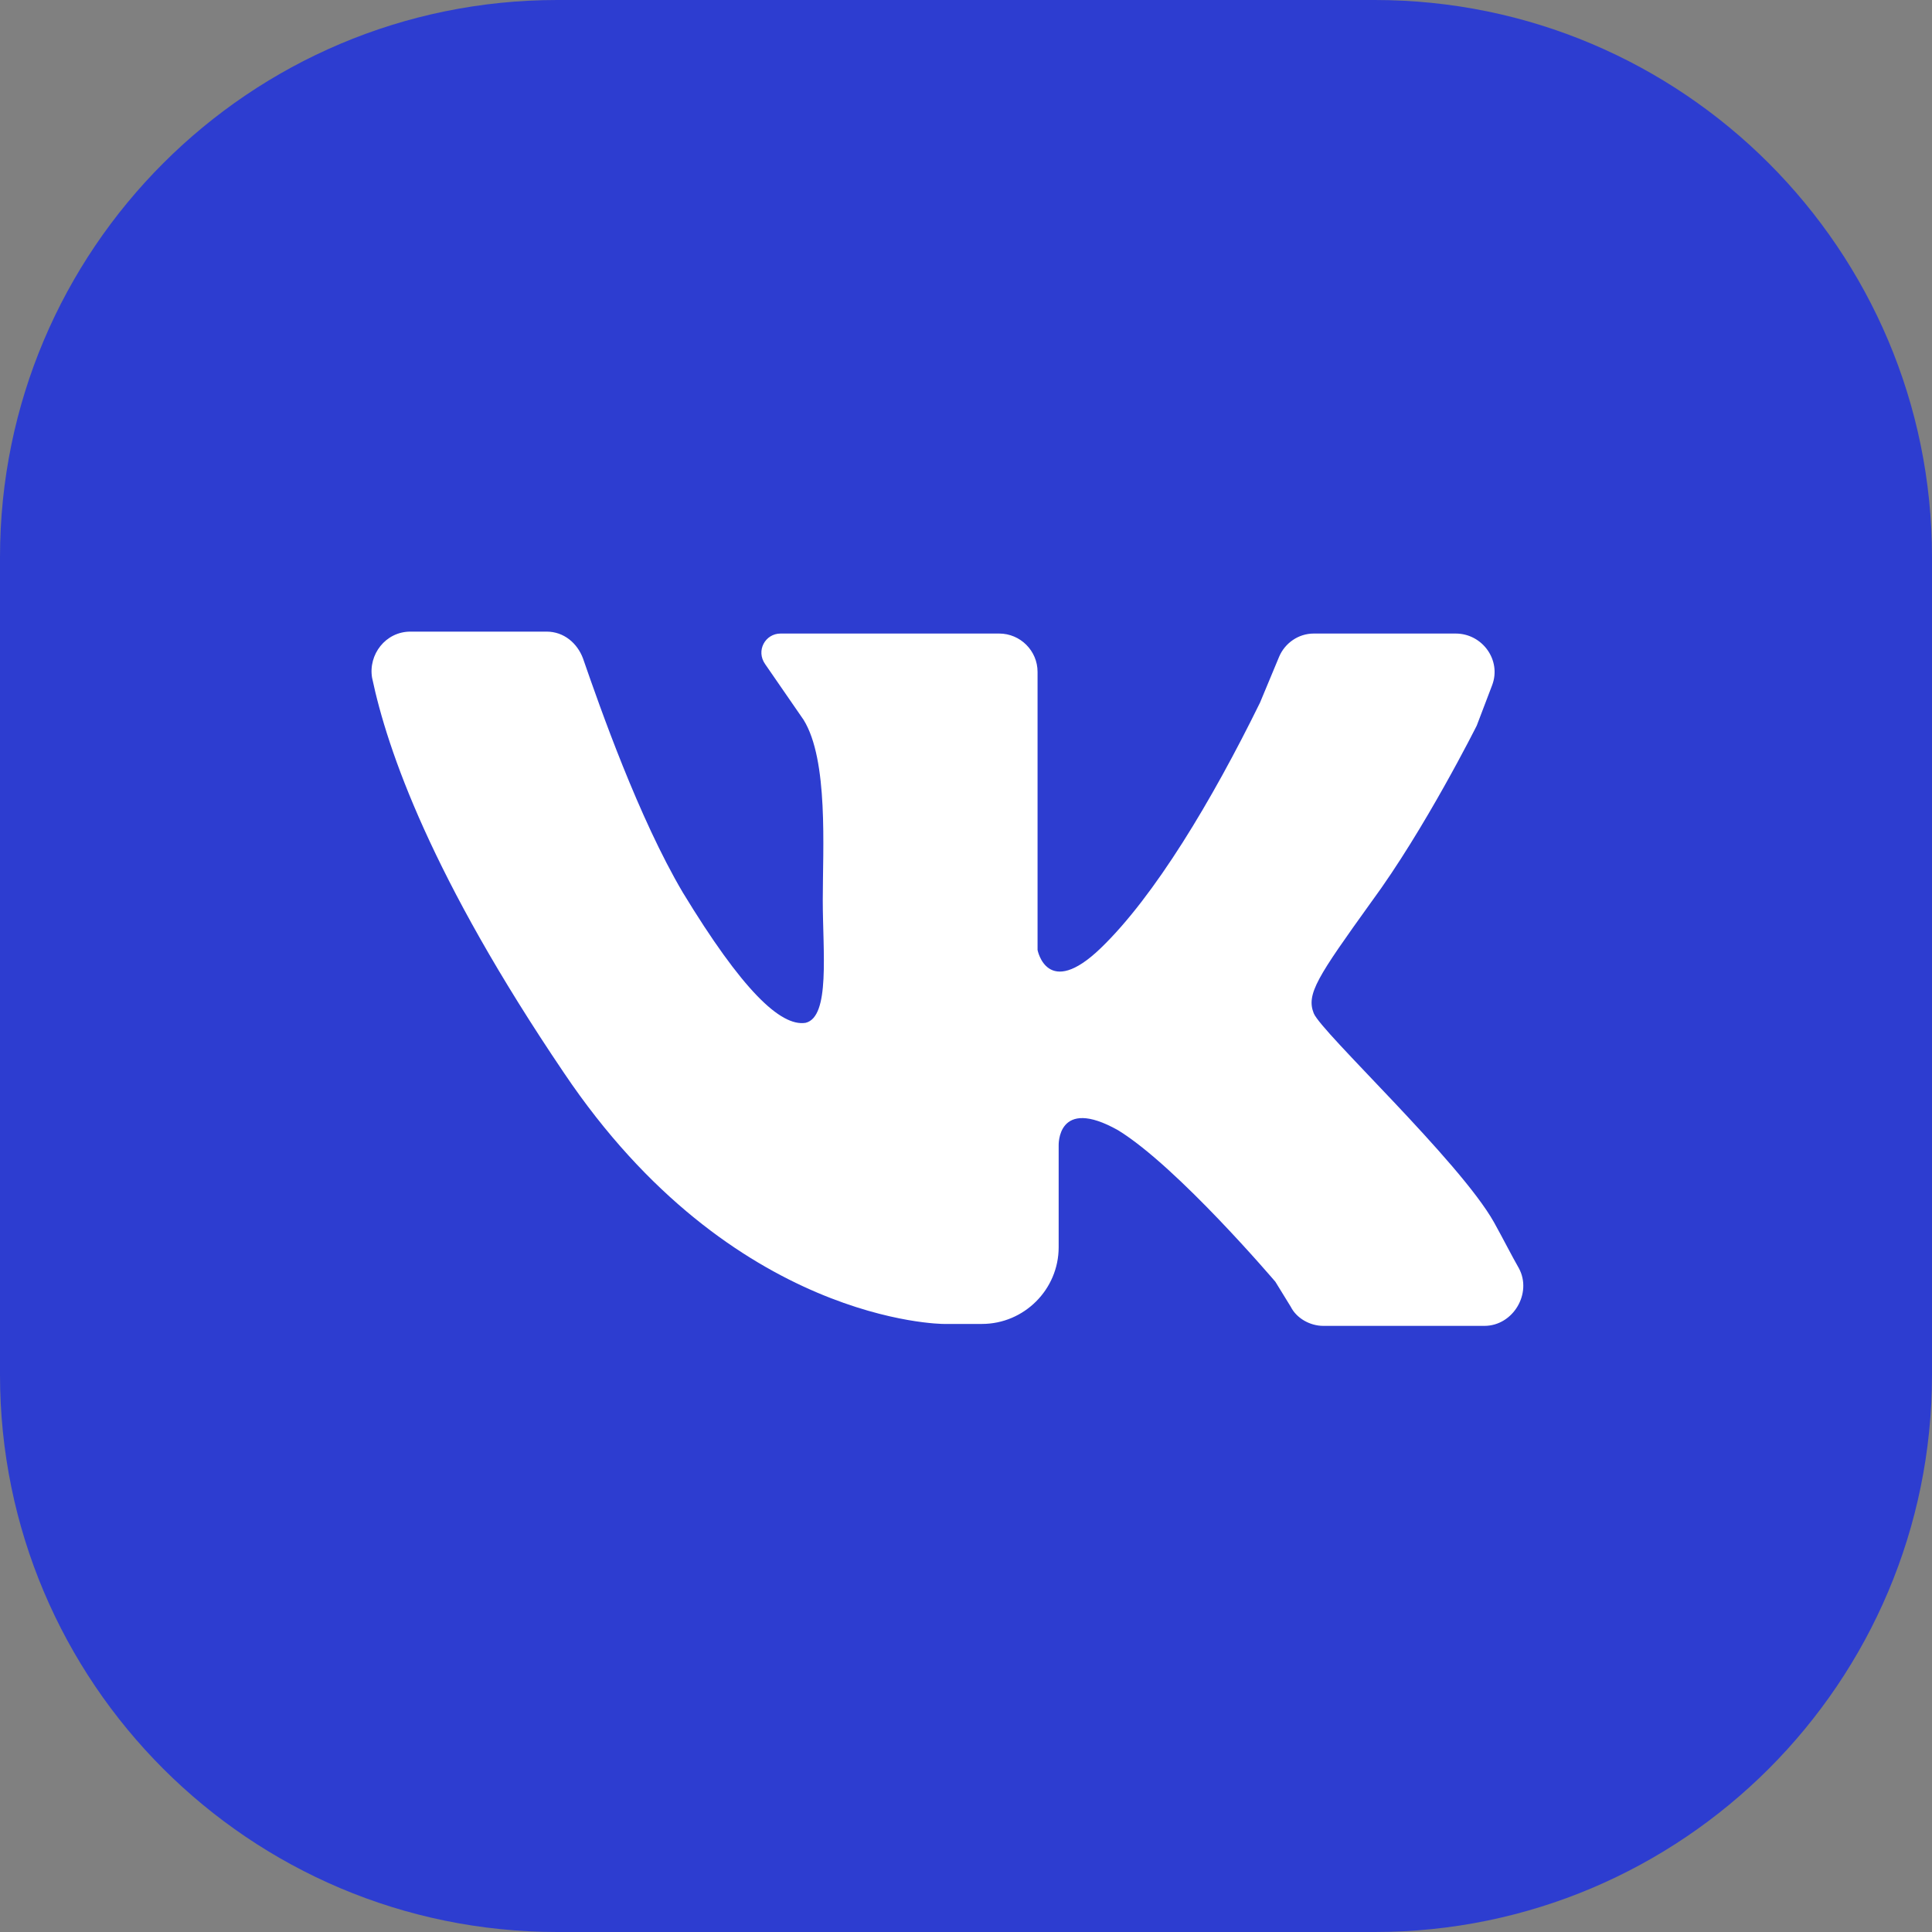 <?xml version="1.0" encoding="UTF-8"?> <svg xmlns="http://www.w3.org/2000/svg" width="52" height="52" viewBox="0 0 52 52" fill="none"><rect x="0" y="0" width="52" height="52" fill="#808080" stroke="none"/> <g clip-path="url(#clip0_1549_224)"> <path d="M37 0H15C6.716 0 0 6.716 0 15V37C0 45.284 6.716 52 15 52H37C45.284 52 52 45.284 52 37V15C52 6.716 45.284 0 37 0Z" fill="#2D3DD0"></path> <path d="M11.047 17C12.131 17 13.783 17 14.712 17C15.176 17 15.538 17.31 15.692 17.723C16.157 19.065 17.189 22.007 18.377 24.02C19.977 26.653 21.009 27.633 21.68 27.53C22.351 27.375 22.145 25.62 22.145 24.227C22.145 22.833 22.3 20.458 21.629 19.375L20.596 17.878C20.338 17.516 20.596 17.052 21.009 17.052H26.894C27.462 17.052 27.926 17.516 27.926 18.084V25.569C27.926 25.569 28.184 26.911 29.629 25.517C31.075 24.123 32.623 21.542 33.914 18.91L34.43 17.671C34.585 17.31 34.946 17.052 35.359 17.052H39.179C39.902 17.052 40.418 17.774 40.16 18.445L39.747 19.529C39.747 19.529 38.353 22.317 36.908 24.278C35.462 26.291 35.153 26.756 35.359 27.272C35.566 27.788 39.282 31.247 40.211 32.898C40.469 33.363 40.676 33.776 40.882 34.137C41.244 34.808 40.727 35.686 39.953 35.686H35.617C35.256 35.686 34.895 35.48 34.74 35.17L34.327 34.499C34.327 34.499 31.694 31.402 30.094 30.421C28.442 29.492 28.494 30.834 28.494 30.834V33.57C28.494 34.705 27.565 35.634 26.429 35.634H25.397C25.397 35.634 19.719 35.634 15.176 28.872C11.614 23.607 10.427 20.2 10.014 18.239C9.911 17.619 10.376 17 11.047 17Z" fill="white"></path> </g> <defs> <clipPath id="clip0_1549_224"> <rect width="52" height="52" fill="white"></rect> </clipPath> </defs> </svg> 
